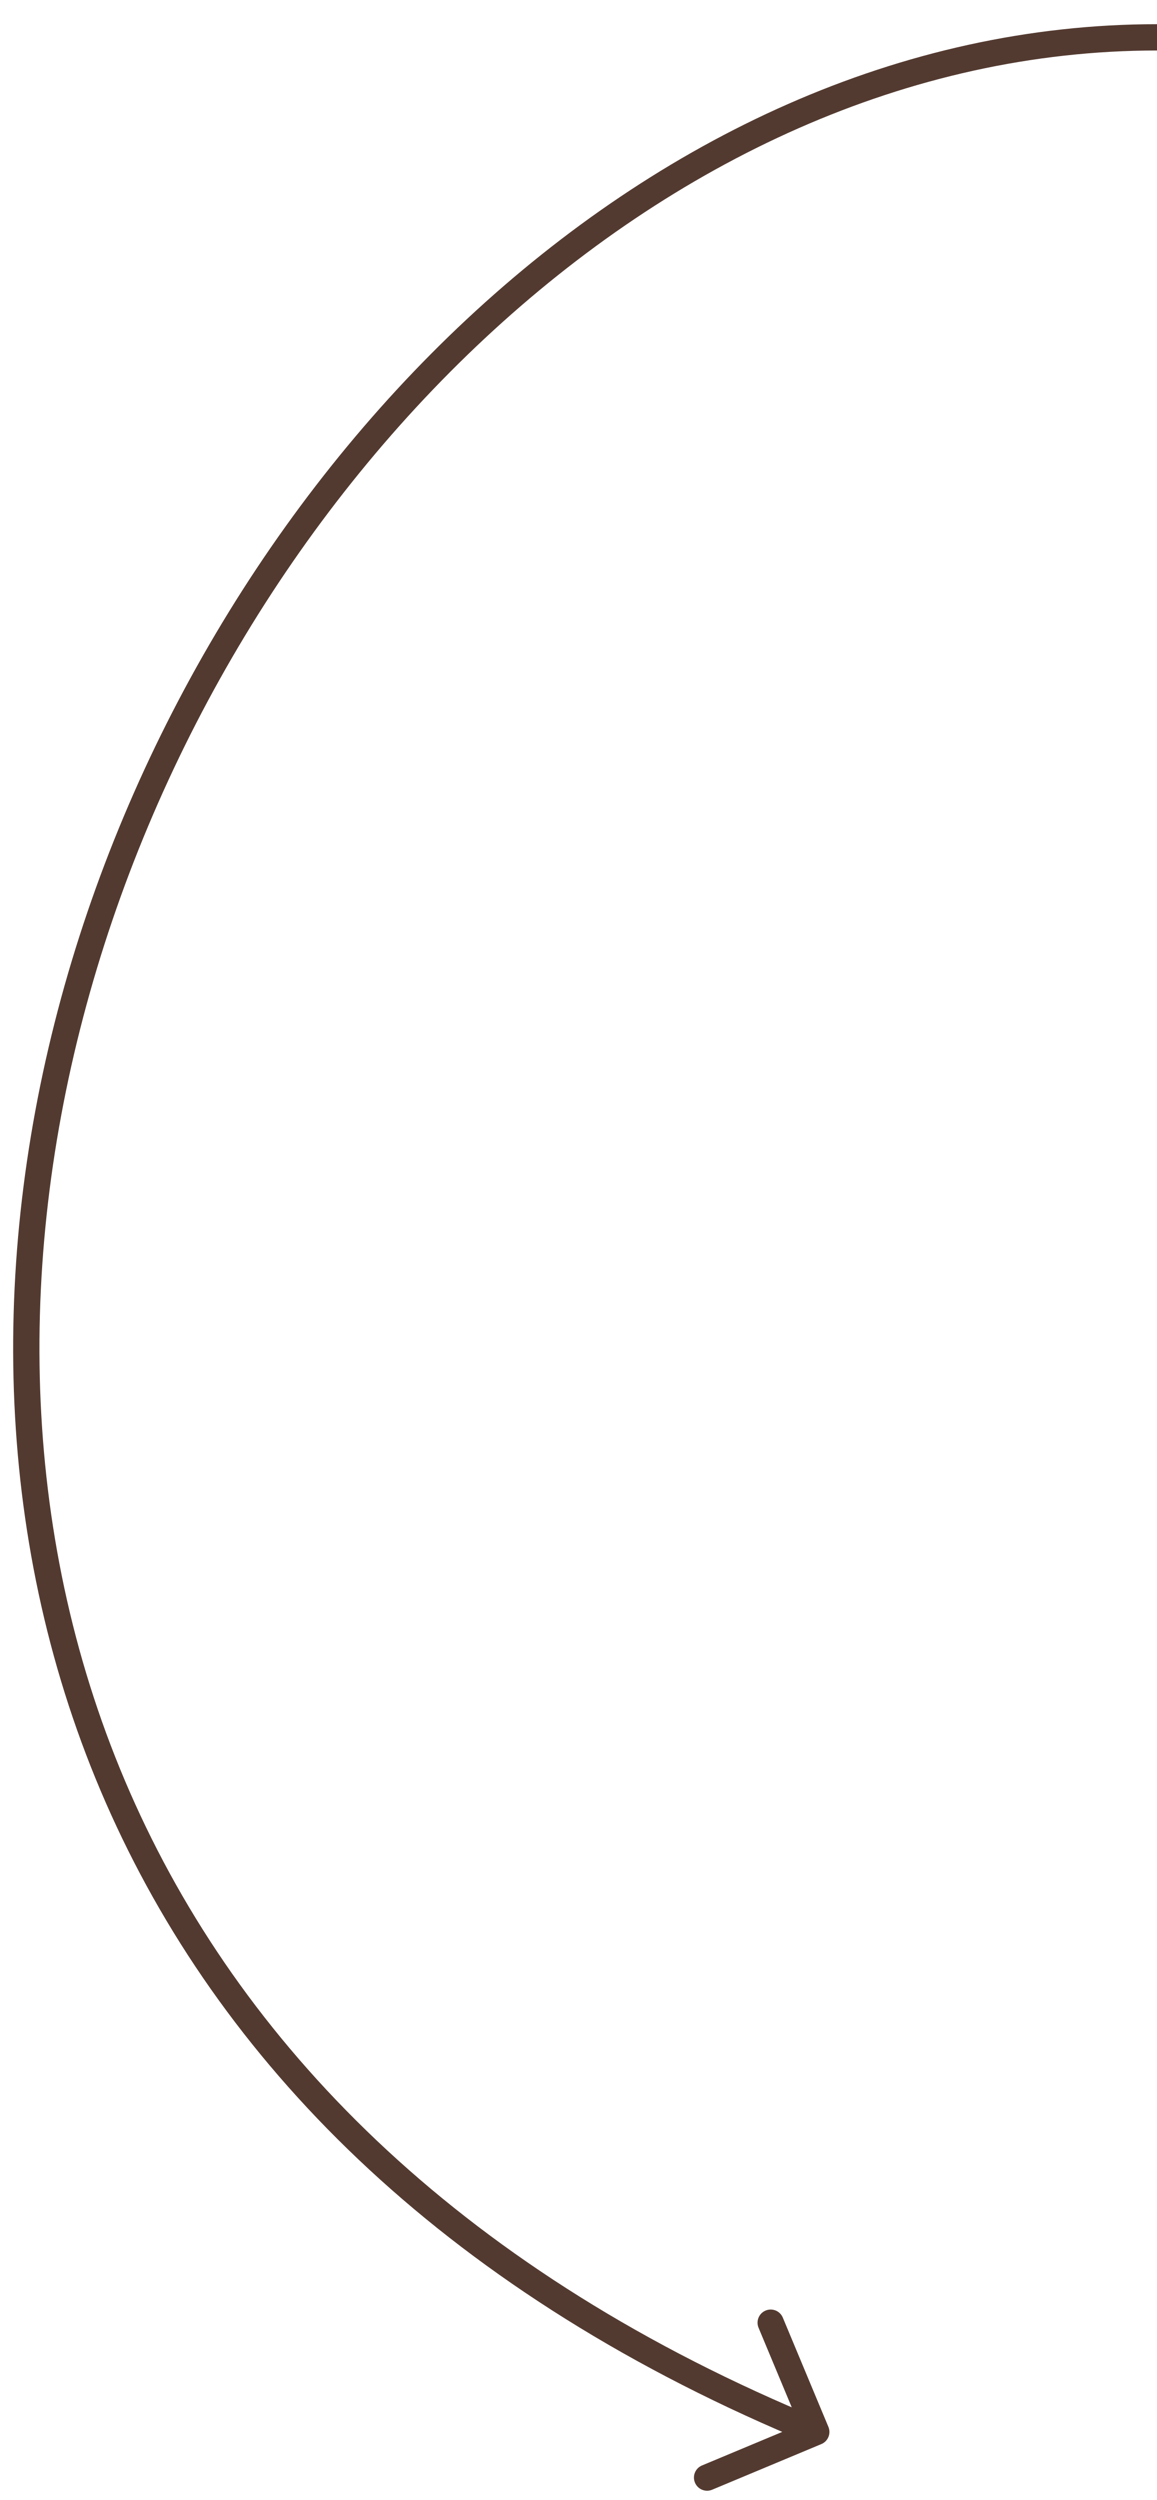 <svg width="44" height="95" viewBox="0 0 44 95" fill="#533A30" xmlns="http://www.w3.org/2000/svg">
    <path d="M31.504 92.226C31.61 92.481 31.49 92.774 31.235 92.88L27.083 94.614C26.828 94.721 26.535 94.6 26.429 94.346C26.322 94.091 26.442 93.798 26.697 93.692L30.388 92.15L28.847 88.459C28.741 88.204 28.861 87.912 29.116 87.805C29.371 87.699 29.663 87.819 29.77 88.074L31.504 92.226ZM44 1.419V1.919C25.08 1.919 8.37 18.841 3.164 38.655C0.567 48.54 0.853 59.096 5.139 68.553C9.422 78.004 17.72 86.405 31.233 91.957L31.043 92.419L30.852 92.881C17.133 87.245 8.628 78.676 4.228 68.966C-0.169 59.264 -0.448 48.468 2.197 38.401C7.476 18.309 24.477 0.919 44 0.919V1.419Z" fill="#533A30"/>
    <defs>
        <linearGradient id="paint0_linear_54_1553" x1="47.549" y1="38.714" x2="31.043" y2="38.714" gradientUnits="userSpaceOnUse">
            <stop stop-opacity="0"/>
            <stop offset="0.514"/>
        </linearGradient>
    </defs>
</svg>
